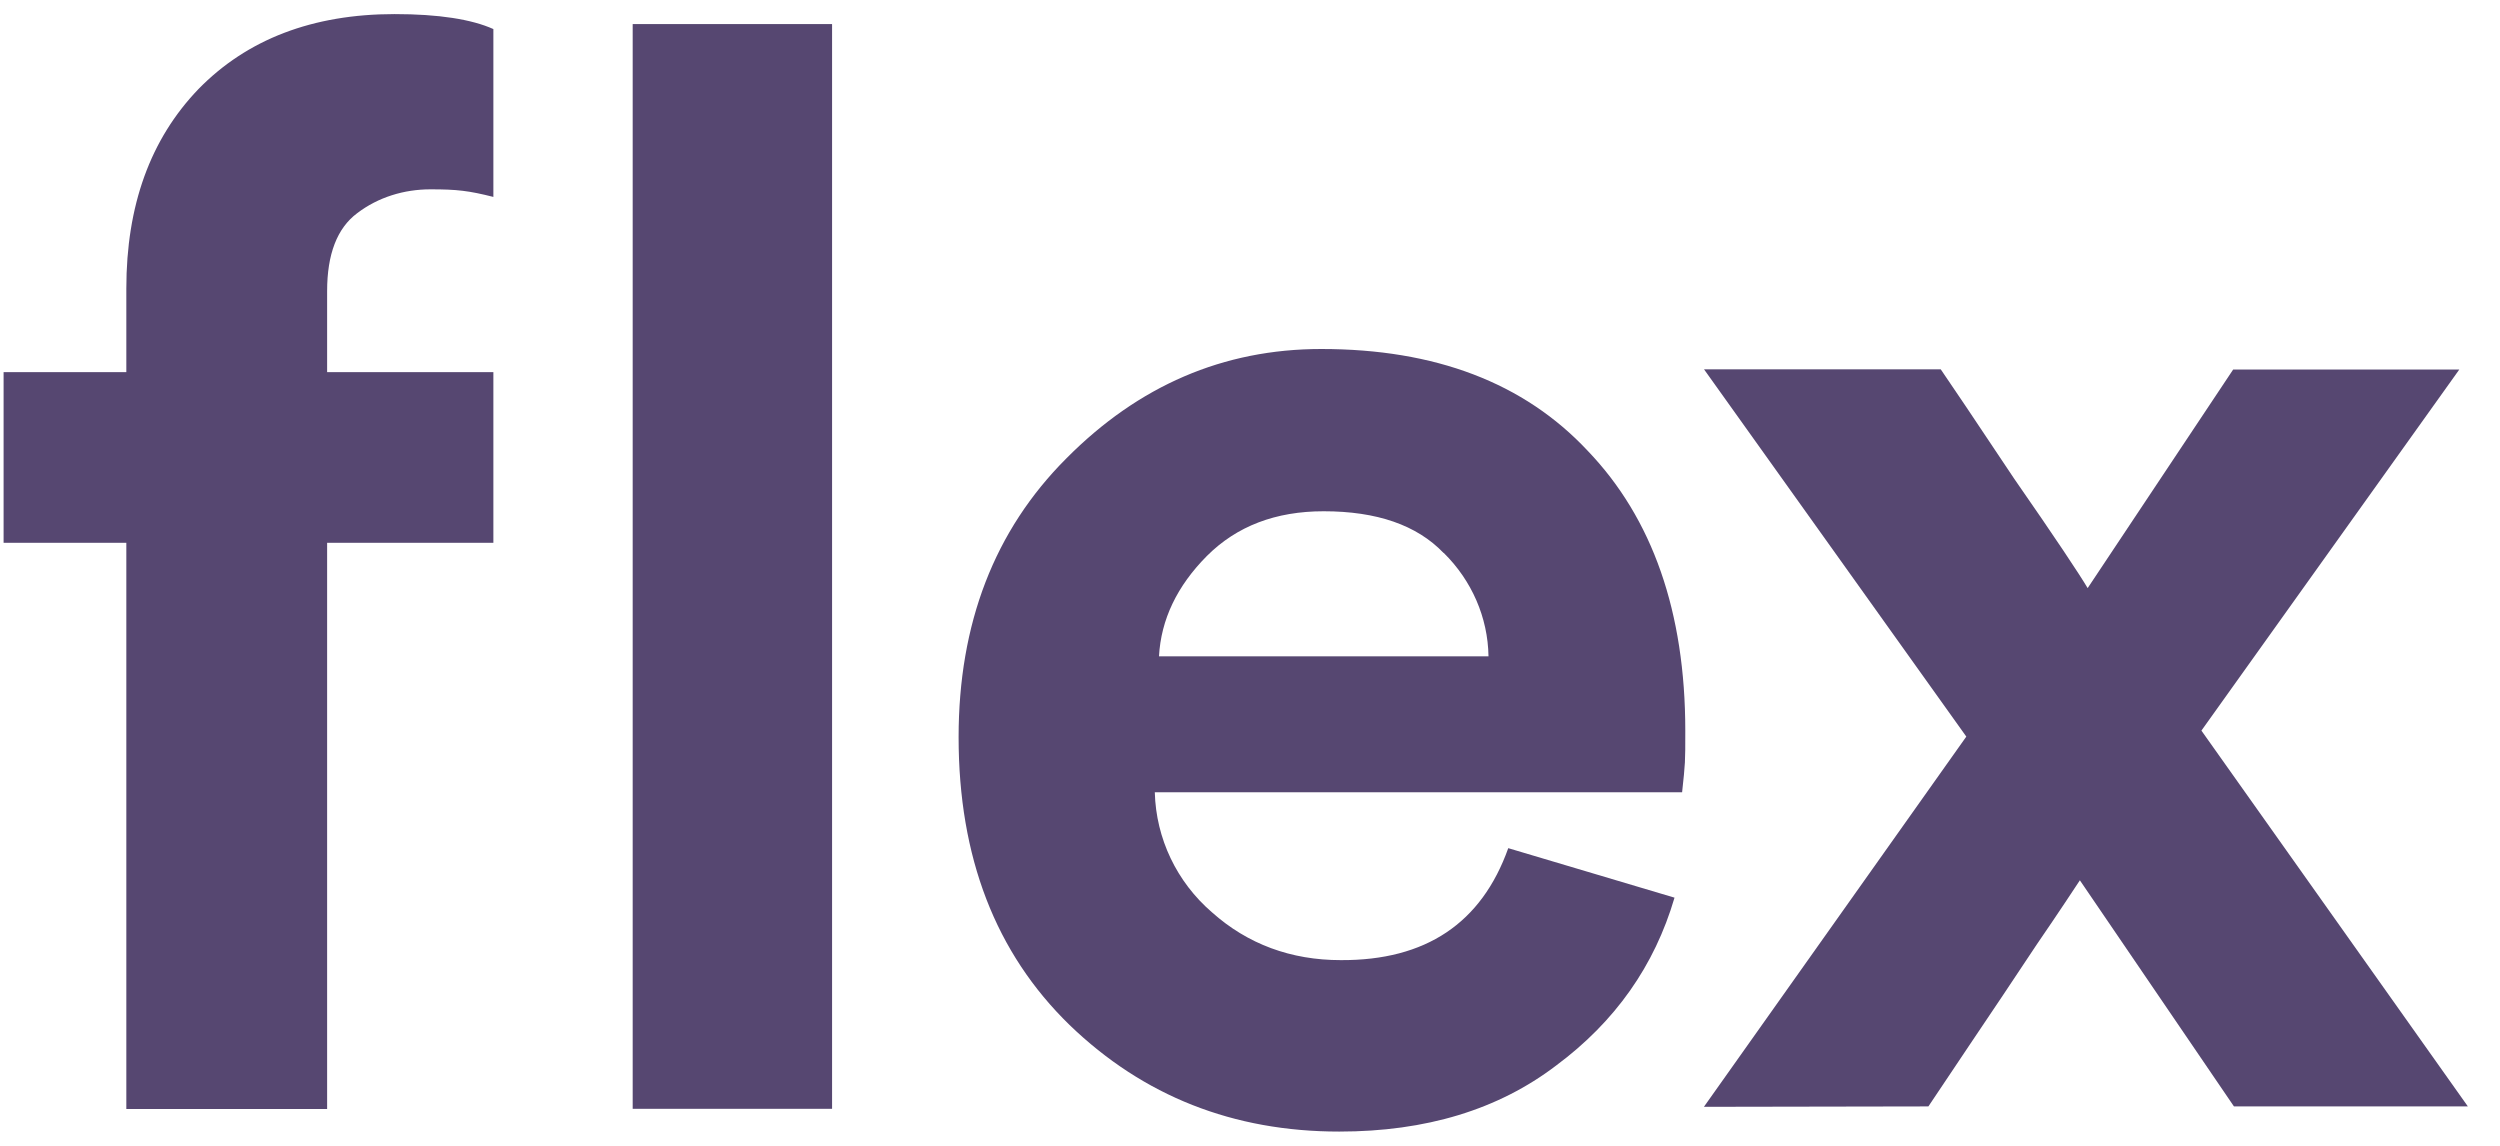 <svg width="240" height="110" viewBox="0 0 240 110" fill="none" xmlns="http://www.w3.org/2000/svg">
<path d="M163.589 106.236L188.766 70.713L163.589 35.458H186.313C187.175 36.703 189.532 40.21 193.364 45.958C197.292 51.61 199.63 55.136 200.415 56.458L214.383 35.477H236.091L211.336 70.138L236.915 106.216H214.459L199.668 84.508C199.17 85.255 197.809 87.344 195.51 90.697C193.288 94.05 191.161 97.23 189.168 100.181L185.125 106.216L163.57 106.255L163.589 106.236Z" fill="#564771"/>
<path fill-rule="evenodd" clip-rule="evenodd" d="M144.793 81.423L160.754 86.175C158.838 92.709 155.063 98.074 149.392 102.289C143.835 106.523 136.899 108.631 128.565 108.631C118.41 108.631 109.768 105.239 102.679 98.399C95.571 91.483 92.026 82.286 92.026 70.77C92.026 59.868 95.456 50.92 102.373 44.004C109.289 37.029 117.433 33.504 126.84 33.504C137.781 33.504 146.307 36.742 152.419 43.276C158.646 49.771 161.788 58.757 161.788 70.157C161.788 73.28 161.788 73.185 161.482 76.059H110.861C110.976 80.504 112.968 84.662 116.34 87.574C119.77 90.639 123.928 92.172 128.718 92.172C136.88 92.211 142.226 88.628 144.793 81.423ZM138.605 53.086C141.287 55.73 142.839 59.274 142.896 63.011H111.263C111.455 59.466 113.007 56.247 115.861 53.373C118.735 50.499 122.472 49.081 127.07 49.081C132.167 49.081 136.018 50.403 138.585 53.086H138.605Z" fill="#564771"/>
<path d="M79.879 106.446H60.738V2.311H79.879V106.446Z" fill="#564771"/>
<path d="M41.328 18.176C38.799 18.176 36.309 18.923 34.278 20.475C32.361 21.912 31.404 24.403 31.404 27.947V35.726H47.364V52.108H31.404V106.466H12.128V52.108H0.345V35.726H12.128V27.698C12.128 19.728 14.428 13.366 19.045 8.557C23.72 3.767 30.024 1.353 37.88 1.353C42.114 1.353 45.275 1.851 47.364 2.79V18.904C45.007 18.31 43.877 18.176 41.348 18.176H41.328Z" fill="#564771"/>
</svg>
